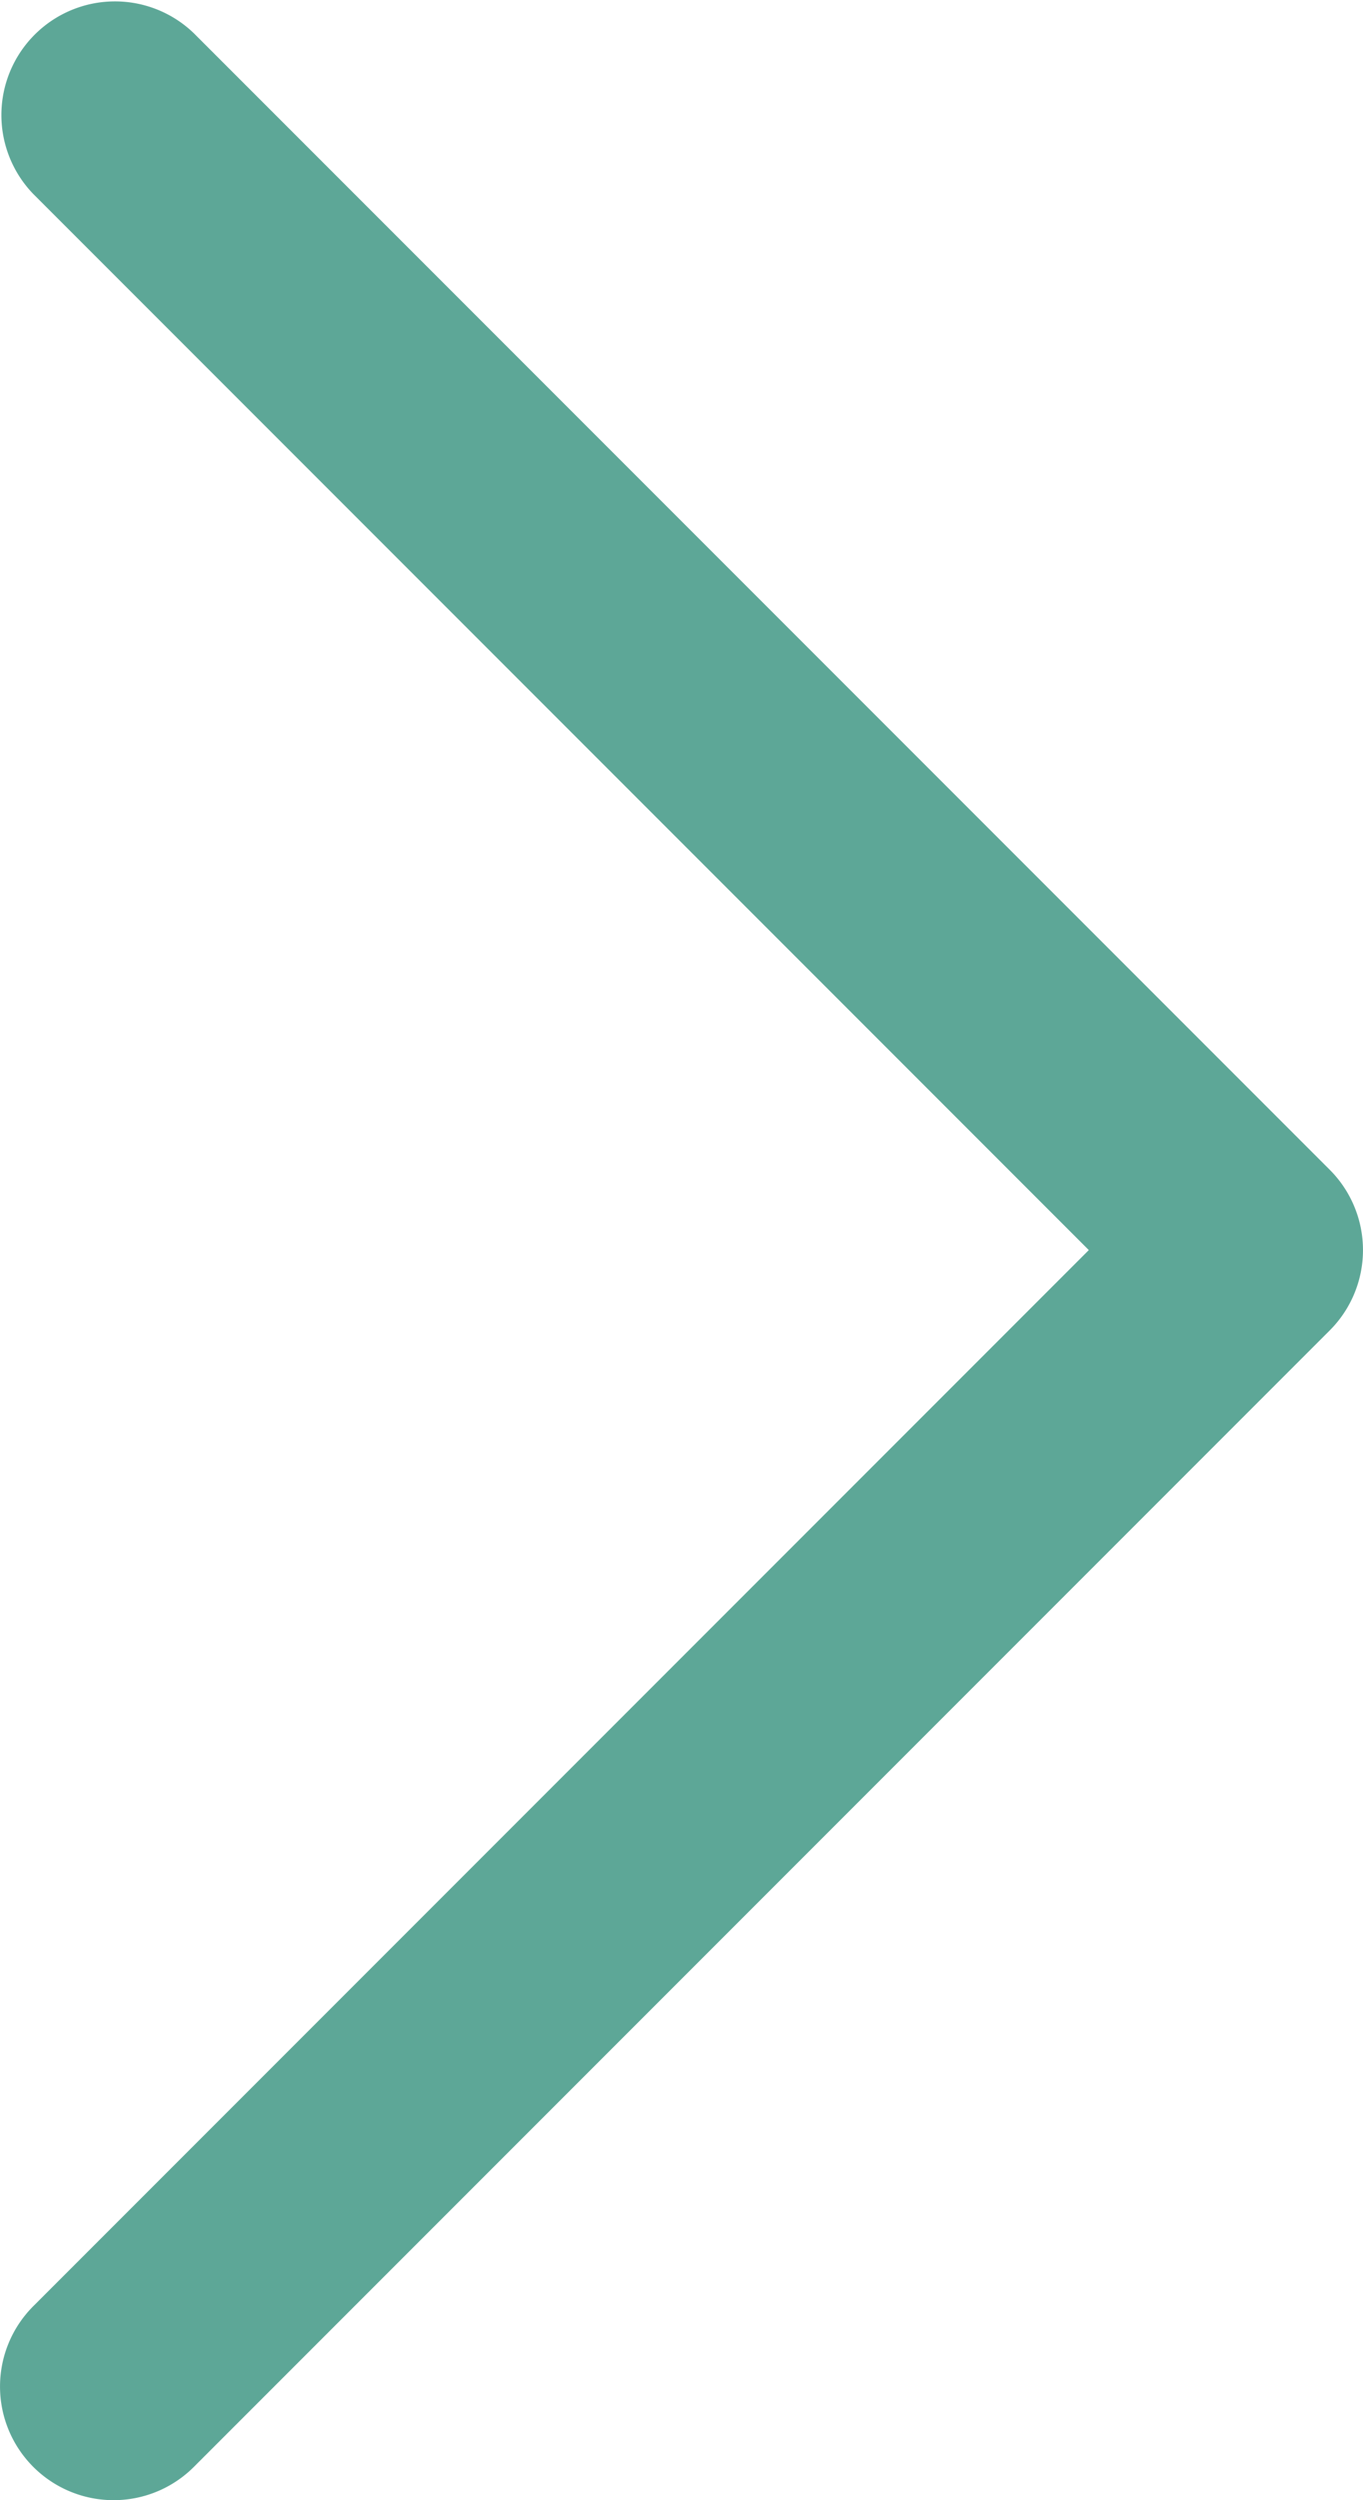 <svg xmlns="http://www.w3.org/2000/svg" width="12" height="22" viewBox="0 0 12 22">
  <path id="パス_527" data-name="パス 527" d="M431.831,7136.9a1,1,0,0,1-.707-1.707l9.293-9.293-9.293-9.293a1,1,0,0,1,1.414-1.414l10,10a1,1,0,0,1,0,1.414l-10,10A1,1,0,0,1,431.831,7136.9Z" transform="translate(-430.831 -7114.9)" fill="#5da797"/>
</svg>
